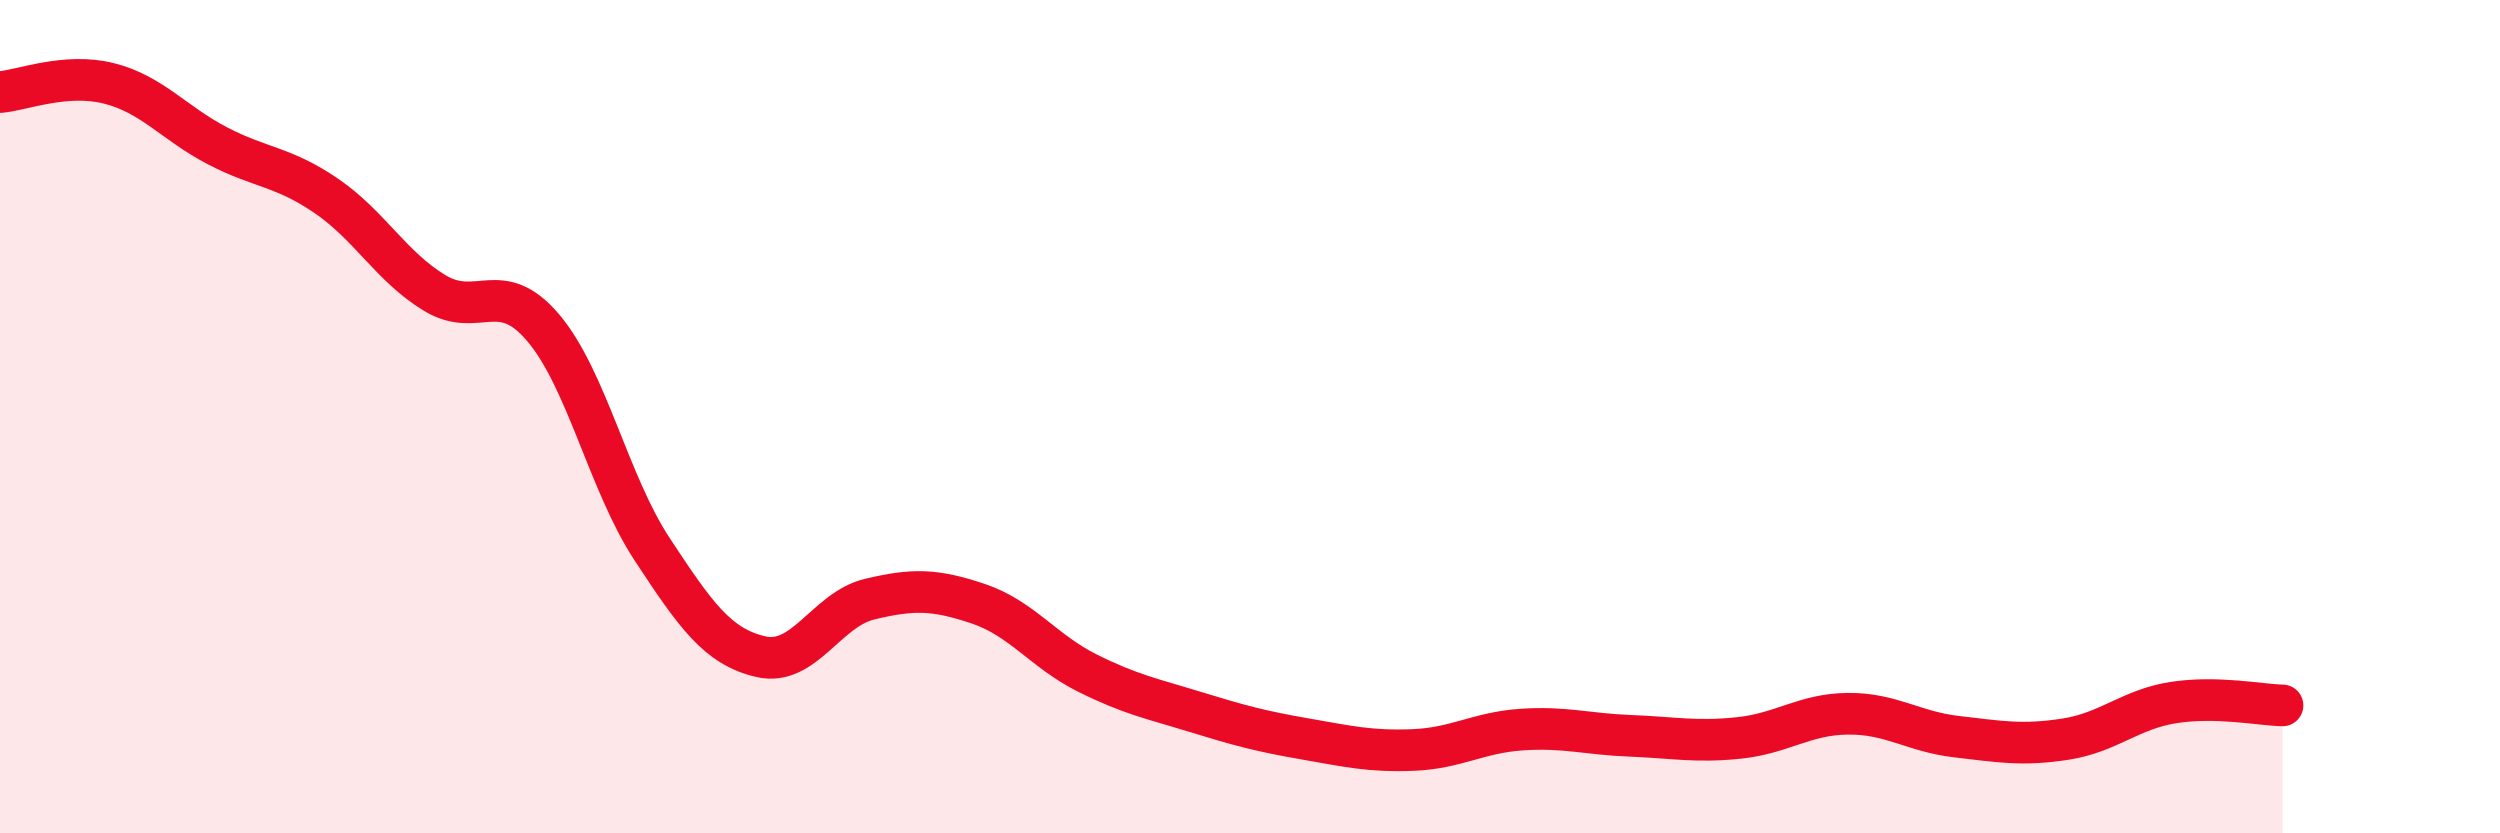 
    <svg width="60" height="20" viewBox="0 0 60 20" xmlns="http://www.w3.org/2000/svg">
      <path
        d="M 0,2.21 C 0.52,2.17 1.57,1.74 2.61,2 C 3.65,2.26 4.18,2.96 5.22,3.5 C 6.26,4.04 6.79,3.99 7.83,4.7 C 8.87,5.41 9.39,6.4 10.43,7.03 C 11.47,7.66 12,6.64 13.04,7.87 C 14.08,9.1 14.61,11.6 15.65,13.18 C 16.69,14.76 17.22,15.52 18.26,15.76 C 19.3,16 19.83,14.63 20.87,14.38 C 21.91,14.13 22.44,14.14 23.48,14.49 C 24.52,14.84 25.05,15.63 26.09,16.15 C 27.13,16.67 27.66,16.77 28.7,17.09 C 29.74,17.41 30.26,17.55 31.3,17.73 C 32.34,17.91 32.87,18.04 33.91,18 C 34.95,17.96 35.48,17.58 36.52,17.51 C 37.56,17.44 38.09,17.62 39.13,17.66 C 40.17,17.7 40.7,17.82 41.74,17.71 C 42.78,17.6 43.31,17.14 44.35,17.13 C 45.39,17.12 45.92,17.56 46.96,17.68 C 48,17.8 48.53,17.9 49.57,17.74 C 50.61,17.58 51.13,17.02 52.17,16.86 C 53.21,16.7 54.26,16.92 54.78,16.93L54.78 20L0 20Z"
        fill="#EB0A25"
        opacity="0.1"
        stroke-linecap="round"
        stroke-linejoin="round"
      />
      <path
        d="M 0,2.21 C 0.52,2.17 1.57,1.74 2.61,2 C 3.65,2.26 4.18,2.96 5.22,3.5 C 6.26,4.04 6.79,3.99 7.83,4.7 C 8.87,5.41 9.39,6.4 10.43,7.03 C 11.47,7.66 12,6.64 13.04,7.87 C 14.08,9.1 14.61,11.6 15.65,13.18 C 16.69,14.76 17.22,15.52 18.26,15.76 C 19.3,16 19.83,14.63 20.87,14.38 C 21.91,14.13 22.44,14.14 23.48,14.49 C 24.52,14.84 25.05,15.63 26.09,16.15 C 27.13,16.67 27.66,16.77 28.7,17.09 C 29.74,17.41 30.26,17.55 31.3,17.73 C 32.34,17.91 32.87,18.04 33.91,18 C 34.95,17.96 35.48,17.58 36.52,17.51 C 37.56,17.44 38.09,17.62 39.13,17.66 C 40.17,17.7 40.7,17.82 41.74,17.71 C 42.78,17.6 43.31,17.14 44.35,17.13 C 45.39,17.12 45.92,17.56 46.96,17.68 C 48,17.8 48.53,17.9 49.57,17.74 C 50.61,17.58 51.13,17.02 52.17,16.86 C 53.21,16.7 54.26,16.92 54.78,16.93"
        stroke="#EB0A25"
        stroke-width="1"
        fill="none"
        stroke-linecap="round"
        stroke-linejoin="round"
      />
    </svg>
  